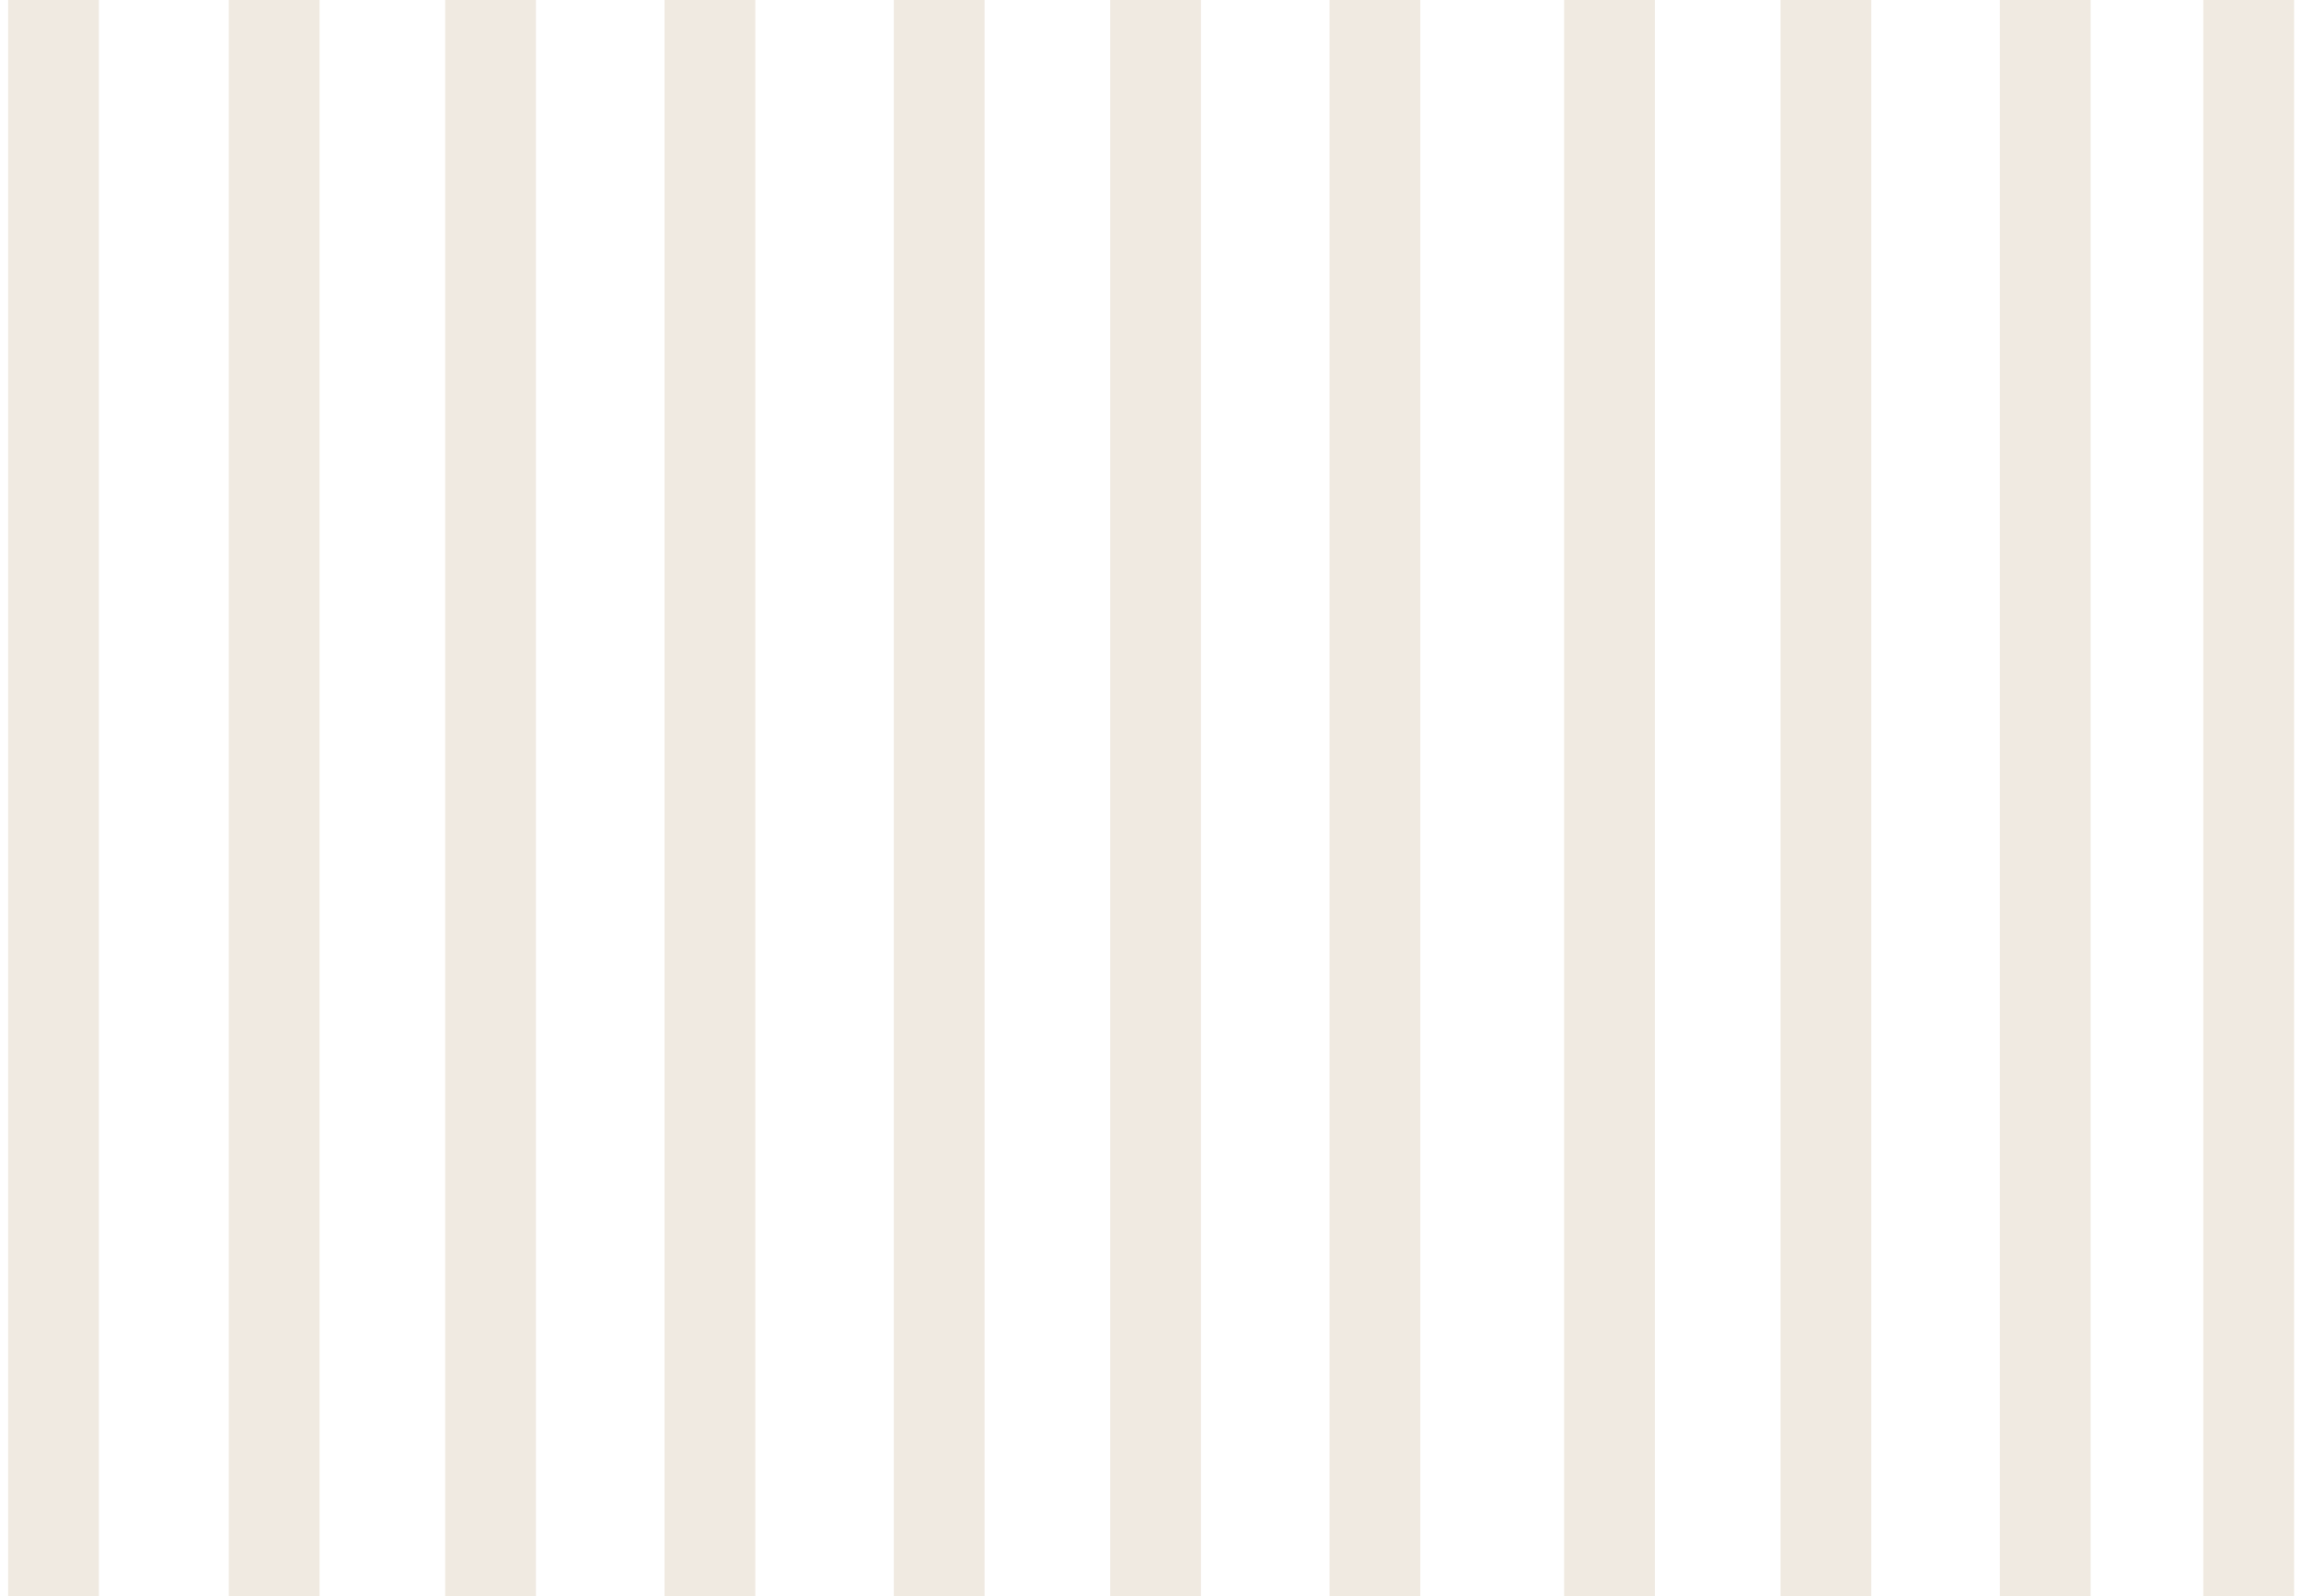 <?xml version="1.0" encoding="UTF-8"?>
<svg id="_レイヤー_2" data-name="レイヤー 2" xmlns="http://www.w3.org/2000/svg" xmlns:xlink="http://www.w3.org/1999/xlink" viewBox="0 0 570.41 395.636">
  <defs>
    <style>
      .cls-1 {
        clip-path: url(#clippath);
      }

      .cls-2 {
        fill: none;
      }

      .cls-2, .cls-3 {
        stroke-width: 0px;
      }

      .cls-3 {
        fill: #b49a6d;
        opacity: .2;
      }
    </style>
    <clipPath id="clippath">
      <rect class="cls-2" x="87.387" y="-87.387" width="395.636" height="570.41" transform="translate(483.023 -87.387) rotate(90)"/>
    </clipPath>
  </defs>
  <g id="_レイヤー_1-2" data-name="レイヤー 1">
    <g class="cls-1">
      <rect class="cls-3" x="329.591" y="-131.547" width="22.5" height="816.608" transform="translate(681.683 553.514) rotate(180)"/>
      <rect class="cls-3" x="275.216" y="-131.547" width="22.5" height="816.608" transform="translate(572.933 553.514) rotate(180)"/>
      <rect class="cls-3" x="221.569" y="-131.547" width="22.5" height="816.608" transform="translate(465.638 553.514) rotate(180)"/>
      <rect class="cls-3" x="495.761" y="-131.547" width="22.5" height="816.608" transform="translate(1014.023 553.514) rotate(180)"/>
      <rect class="cls-3" x="546.193" y="-131.547" width="22.5" height="816.608" transform="translate(1114.887 553.514) rotate(180)"/>
      <rect class="cls-3" x="441.386" y="-131.547" width="22.5" height="816.608" transform="translate(905.273 553.514) rotate(180)"/>
      <rect class="cls-3" x="387.739" y="-131.547" width="22.5" height="816.608" transform="translate(797.978 553.514) rotate(180)"/>
      <rect class="cls-3" x="164.738" y="-131.547" width="22.5" height="816.608" transform="translate(351.975 553.514) rotate(180)"/>
      <rect class="cls-3" x="110.363" y="-131.547" width="22.5" height="816.608" transform="translate(243.225 553.514) rotate(180)"/>
      <rect class="cls-3" x="56.715" y="-131.547" width="22.5" height="816.608" transform="translate(135.931 553.515) rotate(180)"/>
      <rect class="cls-3" x="2.016" y="-131.547" width="22.5" height="816.608" transform="translate(26.533 553.515) rotate(180)"/>
    </g>
  </g>
</svg>